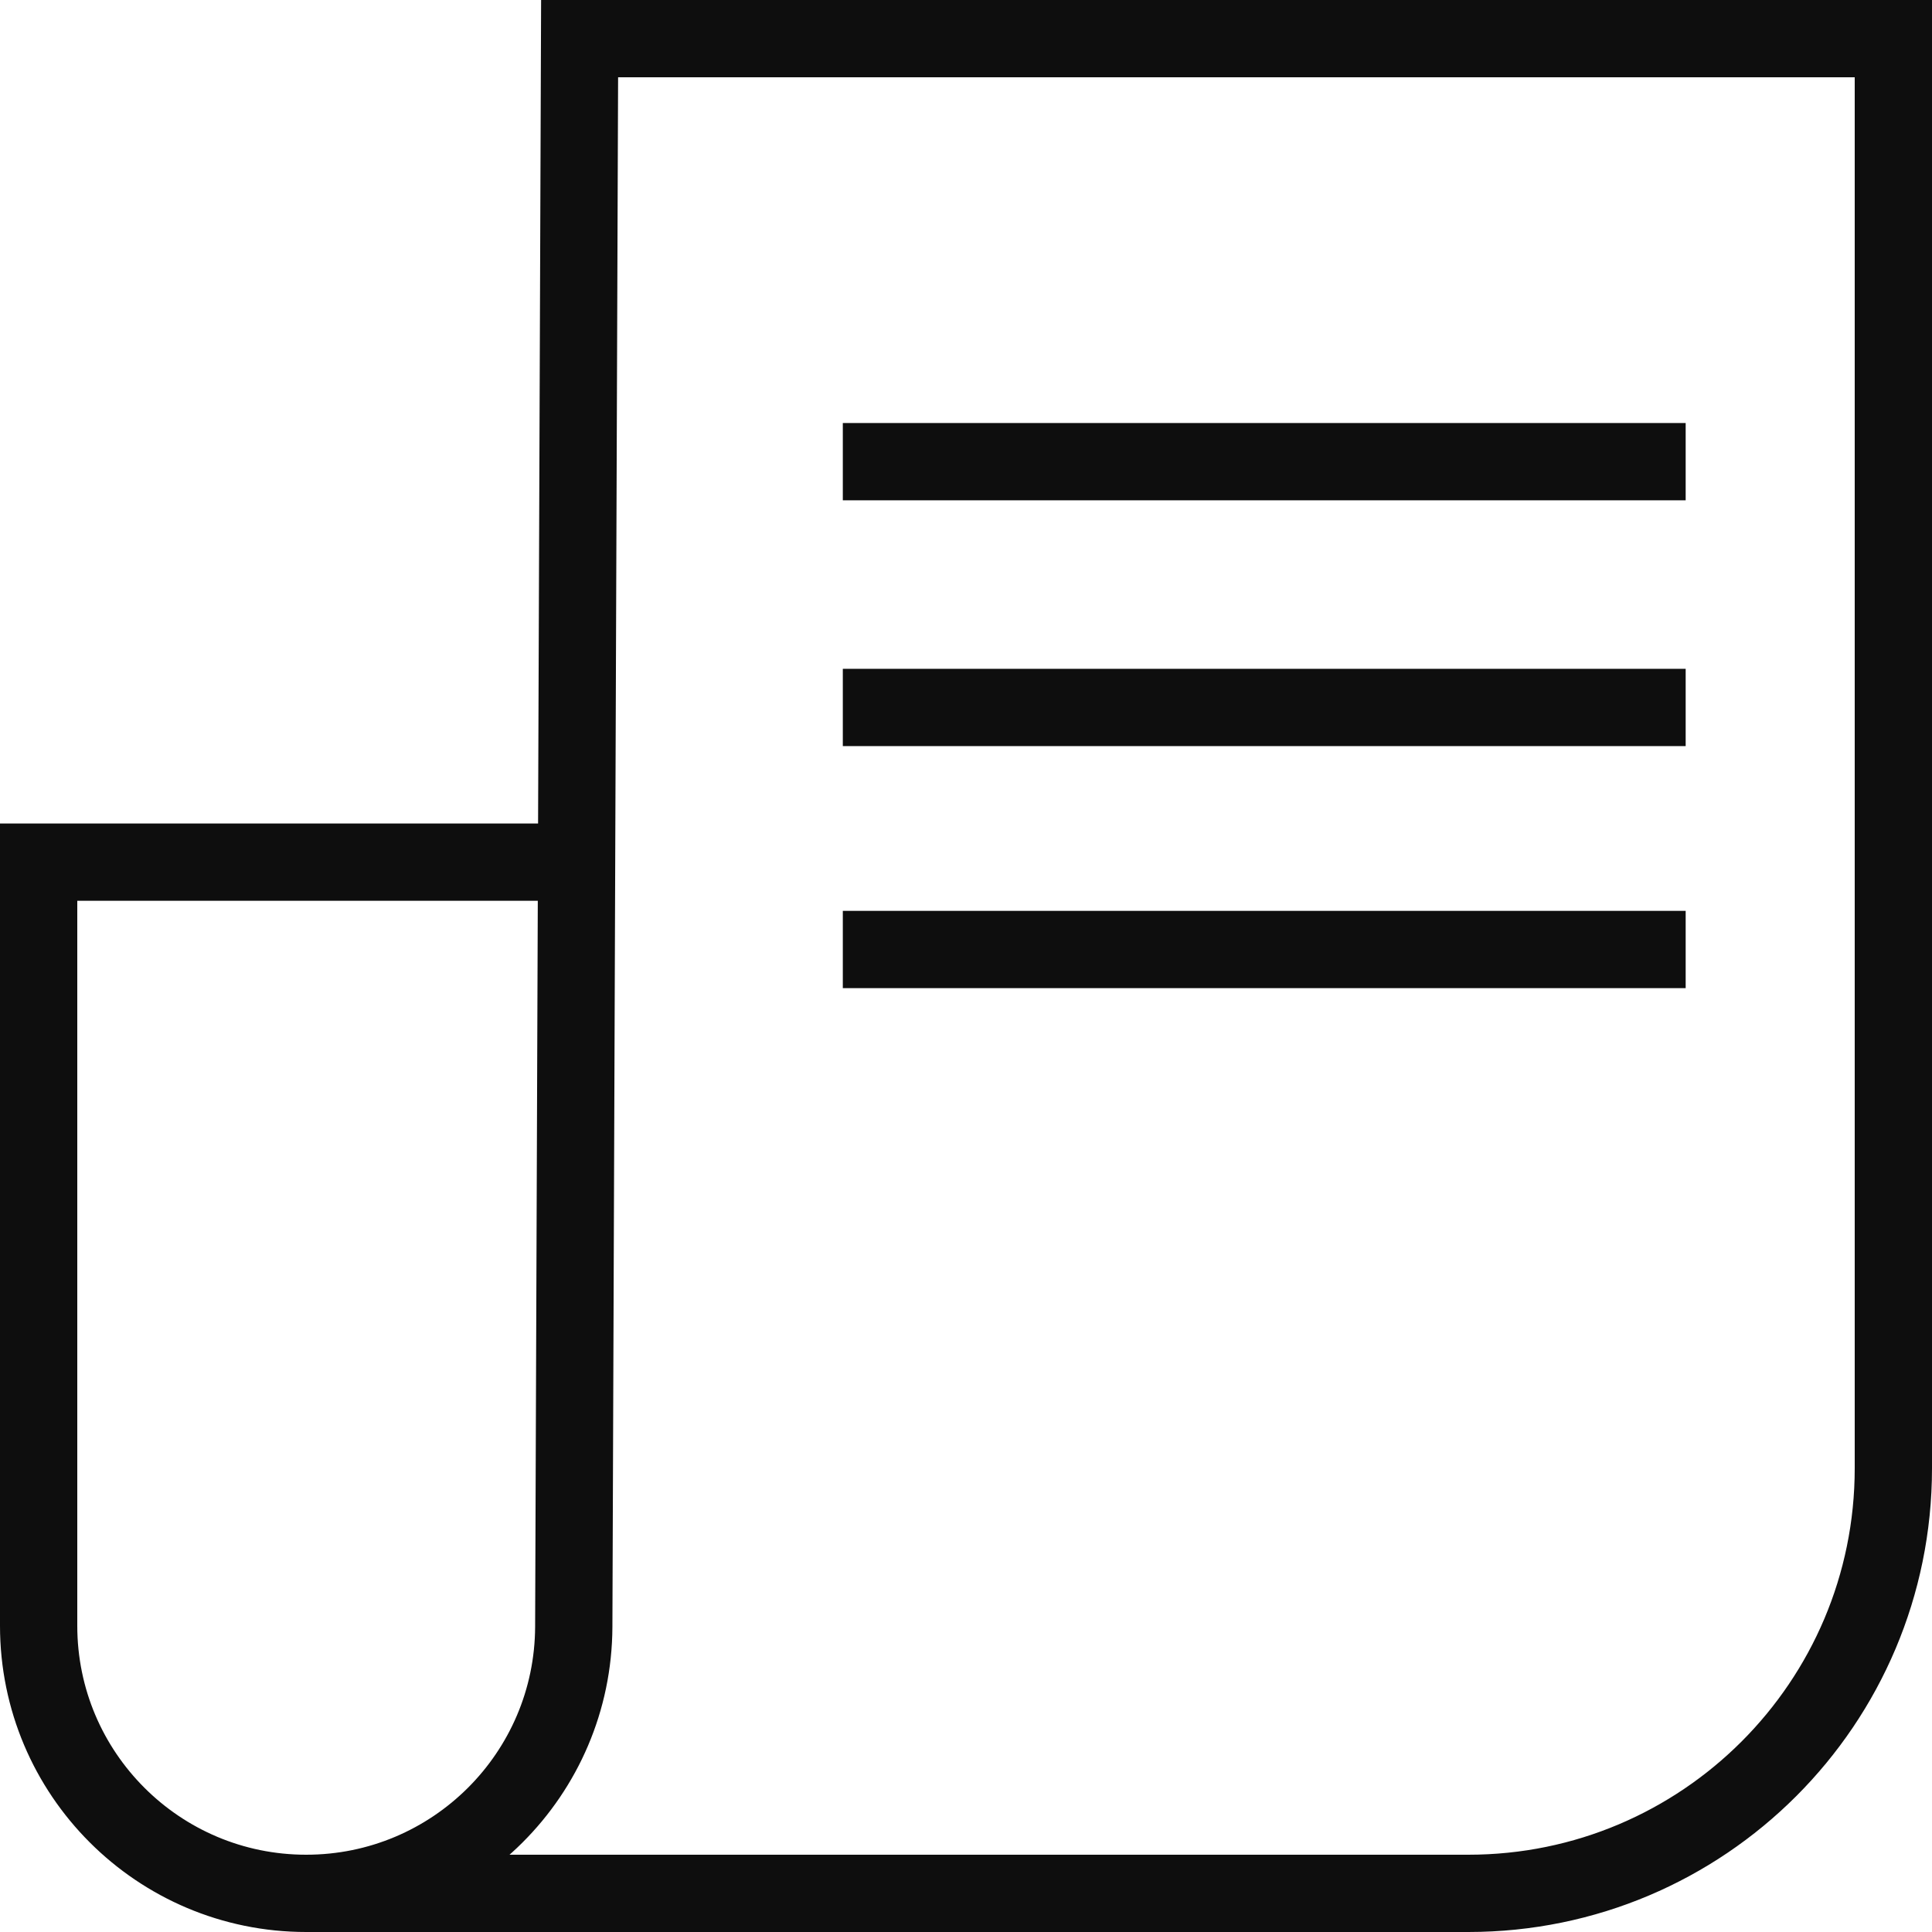 <svg width="50" height="50" viewBox="0 0 50 50" fill="none" xmlns="http://www.w3.org/2000/svg">
<g clip-path="url(#clip0_106_28315)">
<path d="M7.912 49H38C44.075 49 49 44.075 49 38V1H15L14.849 42.101C14.835 45.915 11.739 49 7.924 49V49C4.1 49 1 45.9 1 42.075V22.312H14.922" stroke="#0E0E0E" stroke-width="2"/>
<path d="M21.812 11.948H43.625" stroke="#0E0E0E" stroke-width="2"/>
<path d="M21.812 18.309H43.625" stroke="#0E0E0E" stroke-width="2"/>
<path d="M21.812 24.573H43.625" stroke="#0E0E0E" stroke-width="2"/>
</g>
<defs>
<clipPath id="clip0_106_28315">
<rect width="50" height="50" fill="white"/>
</clipPath>
</defs>
</svg>
